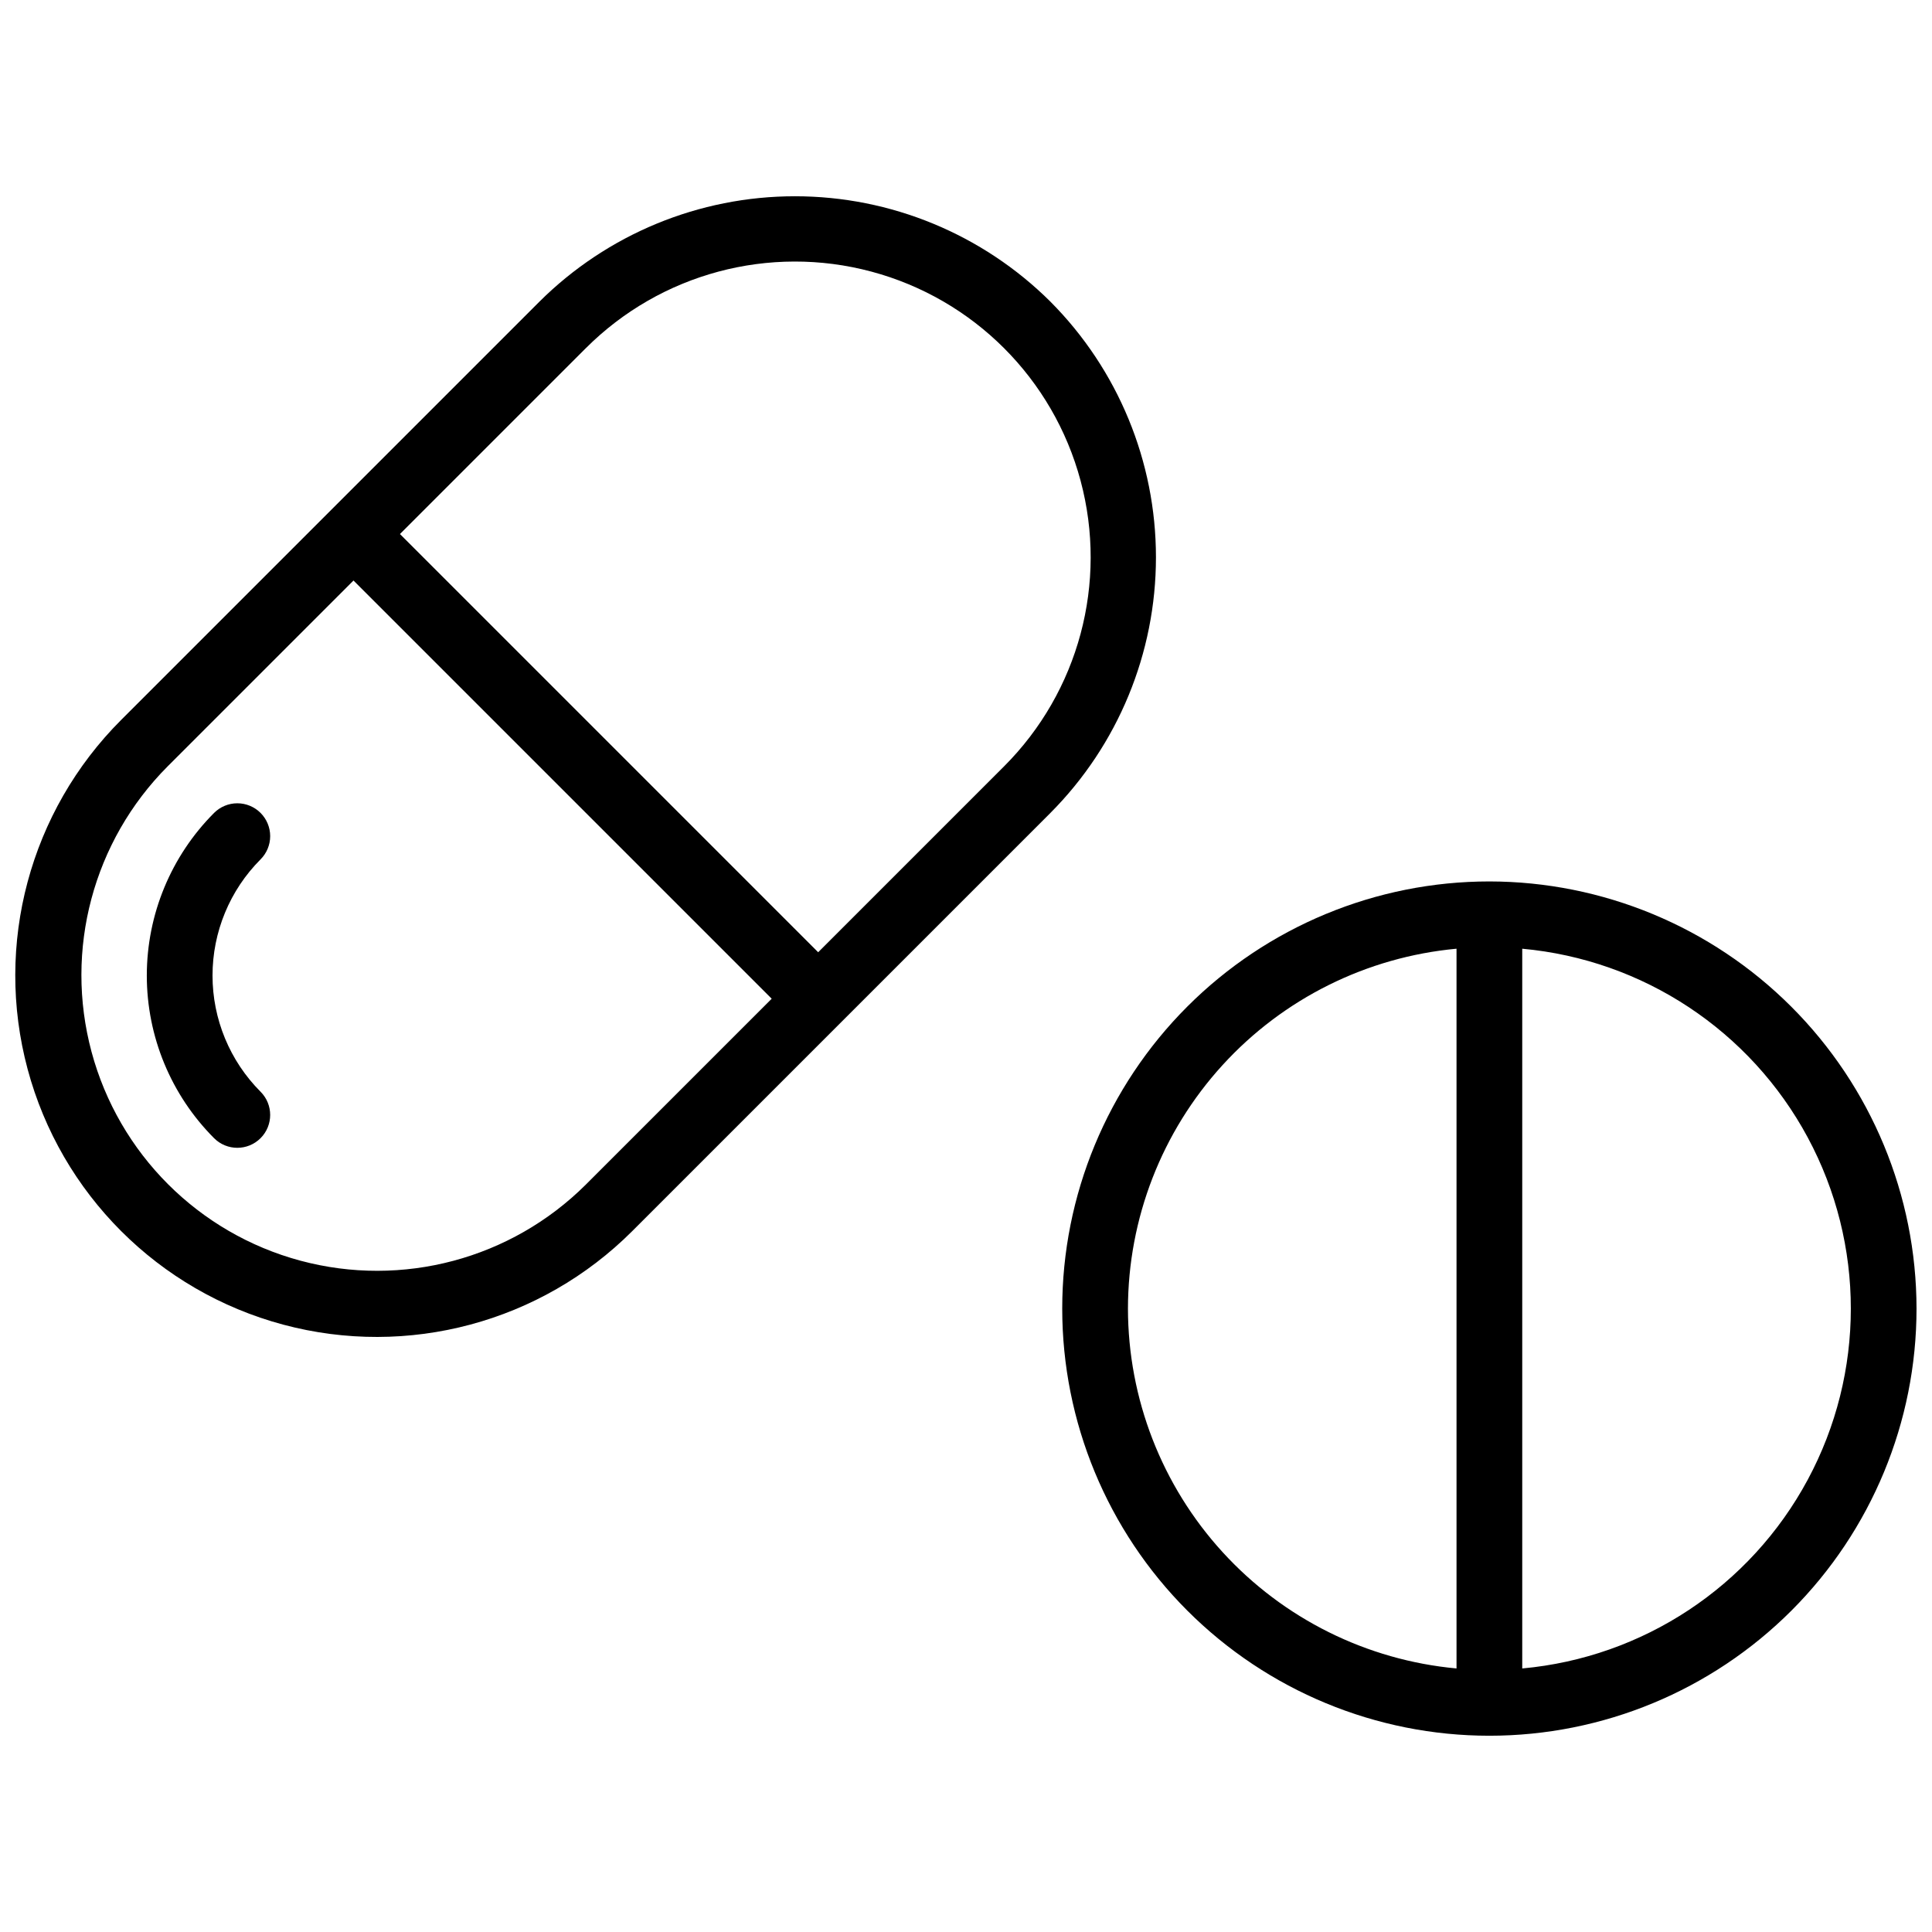 <?xml version="1.0" encoding="UTF-8"?>
<!-- Uploaded to: SVG Repo, www.svgrepo.com, Generator: SVG Repo Mixer Tools -->
<svg width="800px" height="800px" version="1.1" viewBox="144 144 512 512" xmlns="http://www.w3.org/2000/svg">
 <defs>
  <clipPath id="b">
   <path d="m148.09 196h302.91v303h-302.91z"/>
  </clipPath>
  <clipPath id="a">
   <path d="m425 377h226.9v227h-226.9z"/>
  </clipPath>
 </defs>
 <g clip-path="url(#b)">
  <path d="m422.39 223.96c-17.992-17.902-42.344-27.949-67.727-27.949-25.383 0-49.734 10.047-67.727 27.949l-110.83 110.83c-24.199 24.195-33.648 59.465-24.793 92.52 8.855 33.055 34.672 58.871 67.727 67.73 33.055 8.855 68.324-0.594 92.52-24.789l110.83-110.83v-0.004c17.902-17.992 27.949-42.344 27.949-67.727 0-25.383-10.047-49.734-27.949-67.727zm-123.14 233.97c-19.809 19.734-48.633 27.418-75.641 20.164-27.004-7.254-48.098-28.348-55.352-55.352-7.254-27.008 0.43-55.832 20.164-75.641l49.258-49.258 110.83 110.83zm110.83-110.83-49.258 49.258-110.83-110.83 49.258-49.258h0.004c19.797-19.801 48.652-27.531 75.695-20.285 27.047 7.246 48.172 28.371 55.418 55.414 7.246 27.047-0.488 55.902-20.285 75.699z"/>
 </g>
 <path d="m213.05 359.43c-1.633-1.633-3.848-2.551-6.156-2.551-2.312 0-4.527 0.918-6.16 2.551-11.414 11.438-17.828 26.938-17.828 43.102 0 16.16 6.414 31.66 17.828 43.098 3.402 3.402 8.914 3.402 12.316 0 3.398-3.398 3.398-8.914 0-12.312-8.152-8.172-12.73-19.246-12.73-30.785 0-11.543 4.578-22.617 12.73-30.789 1.633-1.633 2.551-3.848 2.551-6.156 0-2.309-0.918-4.523-2.551-6.156z"/>
 <g clip-path="url(#a)">
  <path d="m538.7 377.59c-30.02 0-58.812 11.926-80.043 33.156-21.227 21.227-33.156 50.02-33.156 80.043 0 30.02 11.93 58.812 33.156 80.043 21.23 21.227 50.023 33.156 80.043 33.156 30.023 0 58.816-11.93 80.047-33.156 21.227-21.23 33.152-50.023 33.152-80.043-0.031-30.012-11.969-58.785-33.191-80.008-21.223-21.223-49.996-33.16-80.008-33.191zm-95.781 113.2c0.031-23.887 8.973-46.898 25.078-64.539s38.215-28.633 61.996-30.832v190.74c-23.781-2.195-45.891-13.191-61.996-30.832-16.105-17.637-25.047-40.652-25.078-64.535zm104.49 95.371v-190.74c32.016 2.914 60.434 21.703 75.66 50.02 15.227 28.316 15.227 62.383 0 90.699-15.227 28.316-43.645 47.105-75.66 50.02z"/>
 </g>
</svg>
